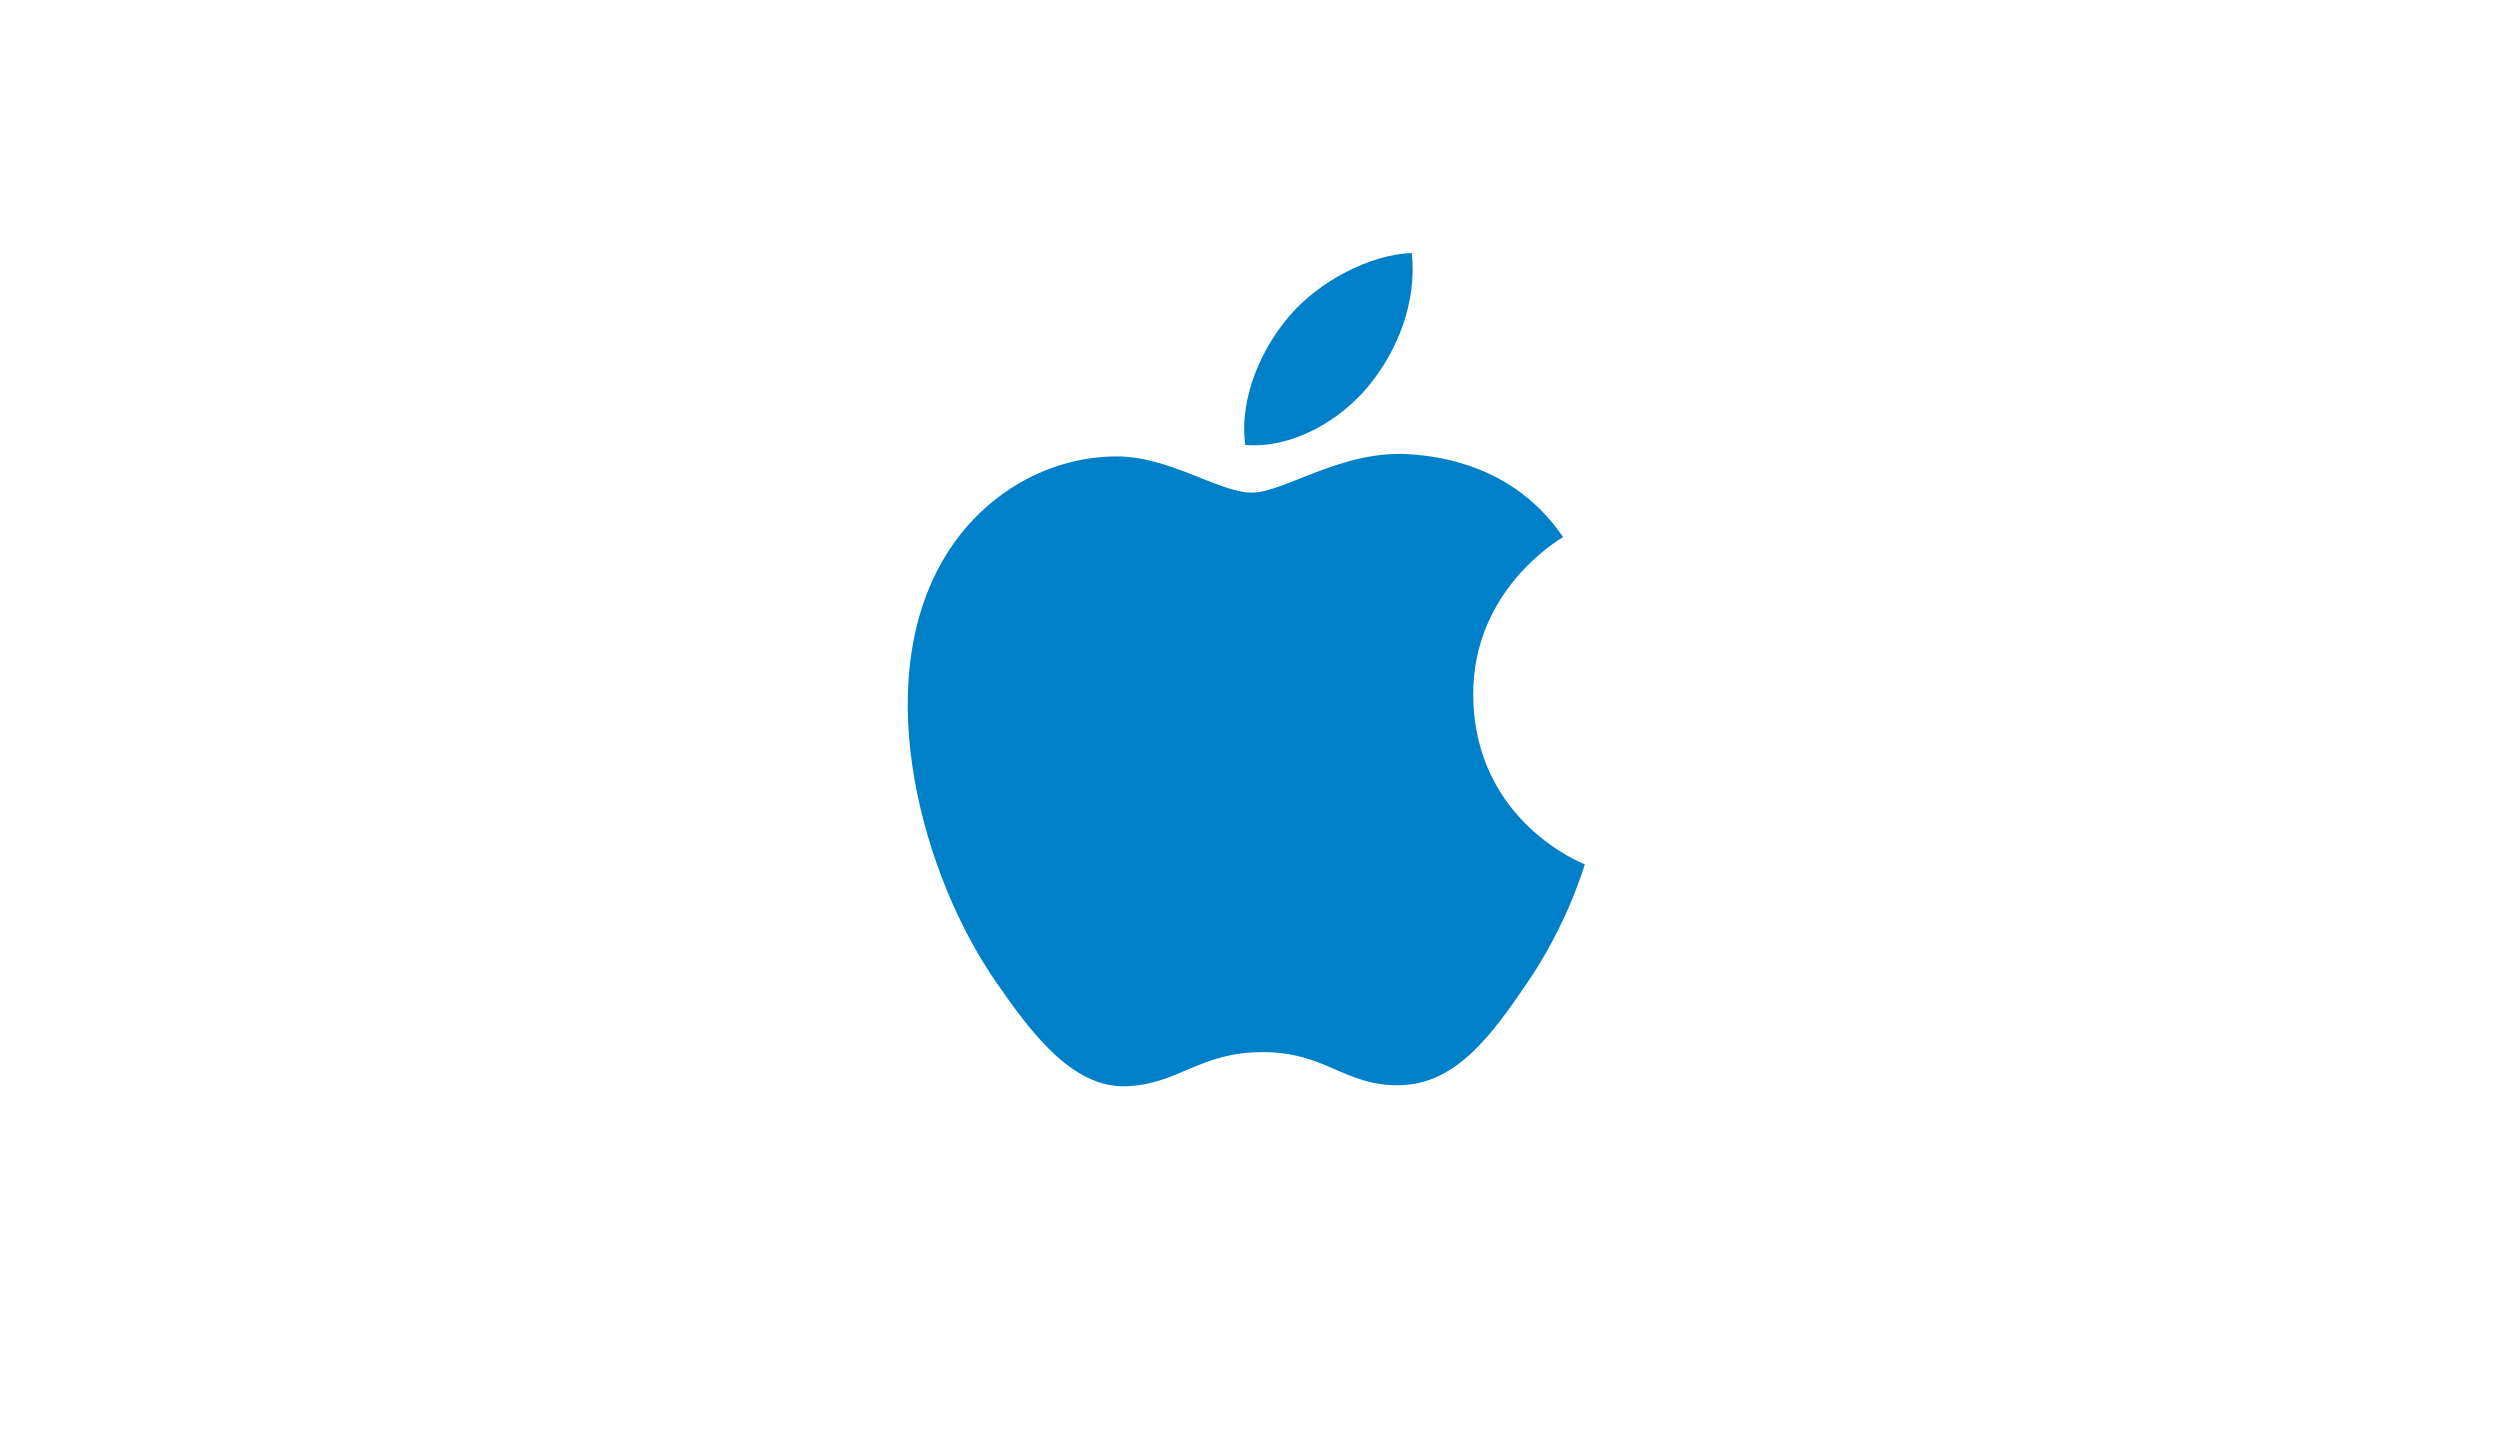 <?xml version="1.0" encoding="UTF-8"?>
<svg xmlns="http://www.w3.org/2000/svg" width="168" height="96" viewBox="0 0 168 96" fill="none">
  <rect width="168" height="96" fill="white"></rect>
  <path d="M94.803 30.53C90.203 30.189 86.3 33.105 84.123 33.105C81.914 33.105 78.508 30.603 74.896 30.672C70.154 30.741 65.783 33.437 63.337 37.692C58.412 46.261 62.08 58.957 66.878 65.91C69.225 69.307 72.024 73.136 75.7 72.996C79.239 72.857 80.578 70.702 84.855 70.702C89.13 70.702 90.337 72.996 94.079 72.927C97.888 72.857 100.301 69.46 102.63 66.044C105.326 62.1 106.434 58.282 106.5 58.081C106.416 58.048 99.075 55.226 99.002 46.75C98.935 39.664 104.773 36.258 105.038 36.094C101.725 31.203 96.606 30.664 94.803 30.53Z" fill="#0080C9"></path>
  <path d="M91.965 25.94C93.919 23.574 95.233 20.278 94.871 17C92.059 17.112 88.659 18.877 86.642 21.242C84.835 23.337 83.249 26.692 83.68 29.904C86.814 30.146 90.013 28.308 91.965 25.94Z" fill="#0080C9"></path>
</svg>
